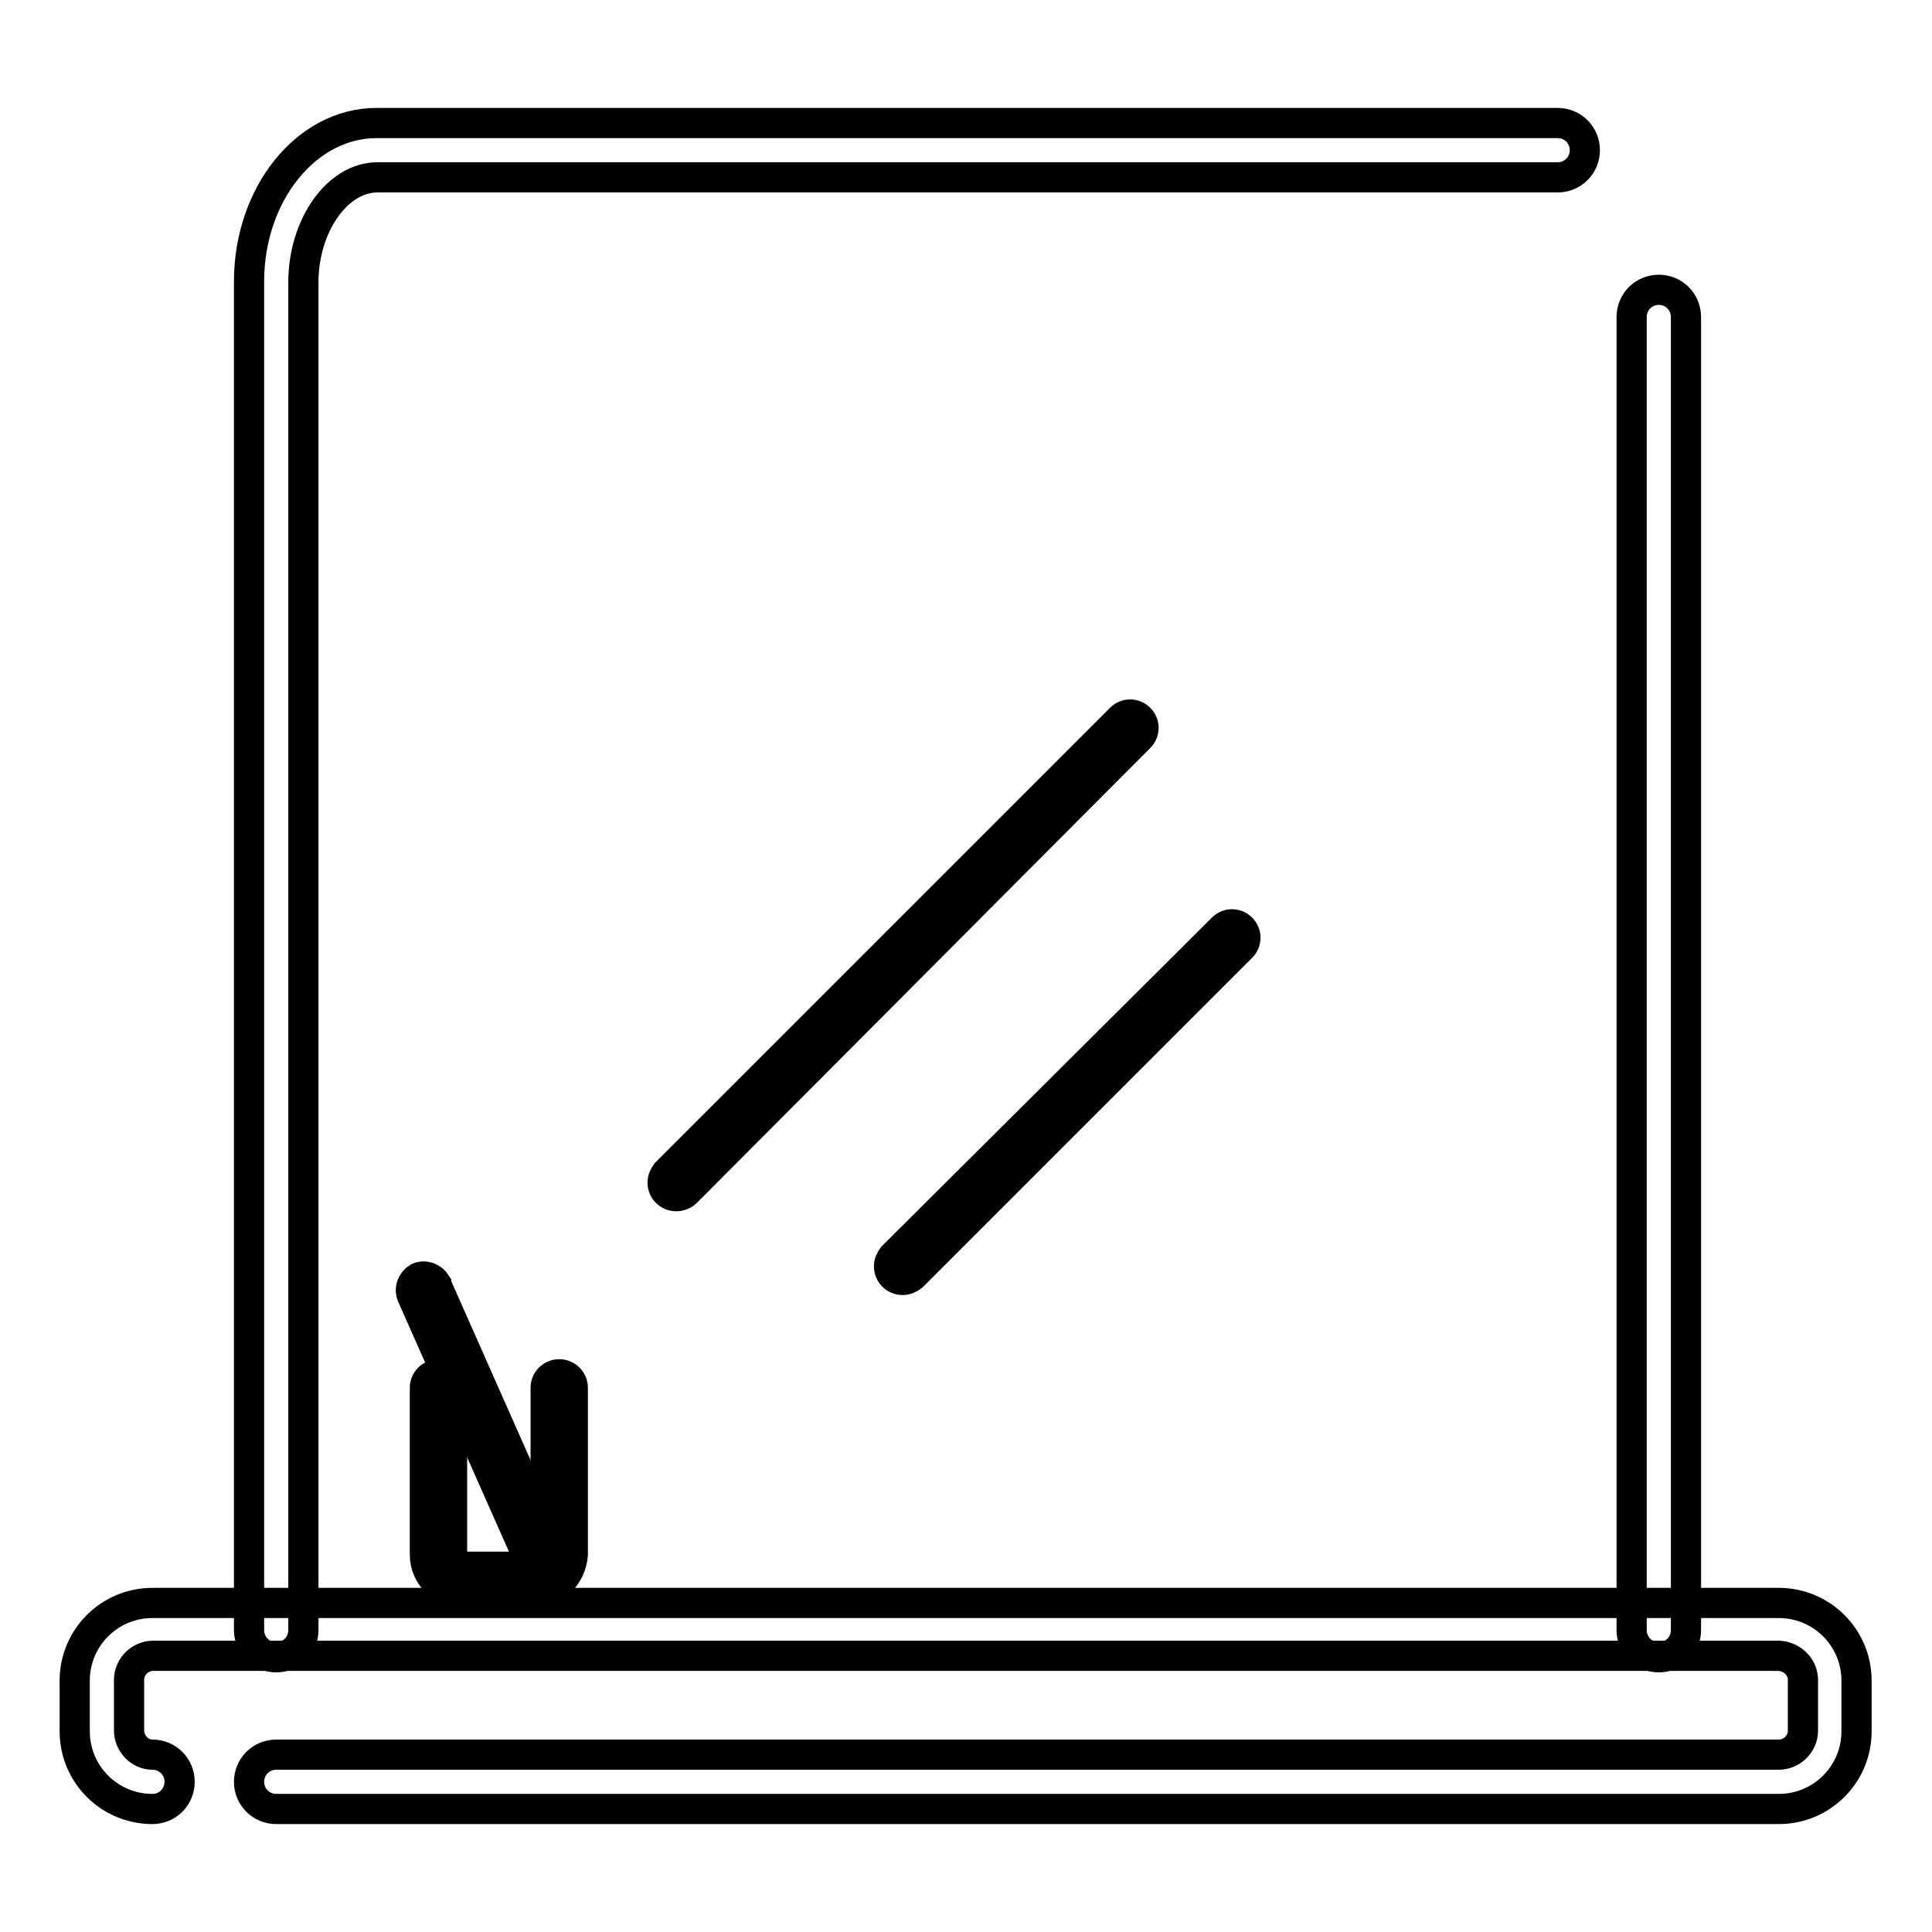<?xml version="1.0" encoding="utf-8"?>
<!-- Svg Vector Icons : http://www.onlinewebfonts.com/icon -->
<!DOCTYPE svg PUBLIC "-//W3C//DTD SVG 1.1//EN" "http://www.w3.org/Graphics/SVG/1.1/DTD/svg11.dtd">
<svg version="1.1" xmlns="http://www.w3.org/2000/svg" xmlns:xlink="http://www.w3.org/1999/xlink" x="0px" y="0px" viewBox="0 0 256 256" enable-background="new 0 0 256 256" xml:space="preserve">
<g> <path stroke-width="4" fill-opacity="0" stroke="#000000"  d="M235.7,239.7H36.6c-2,0-3.6-1.6-3.6-3.6s1.6-3.6,3.6-3.6h199.1c1.7,0,3.2-1.4,3.2-3.2v-6.7 c0-1.7-1.4-3.1-3.2-3.2H20.3c-1.7,0-3.2,1.4-3.2,3.2v6.7c0,1.7,1.4,3.2,3.1,3.2c0,0,0,0,0,0c2,0,3.6,1.6,3.6,3.6s-1.6,3.6-3.6,3.6 c-5.7,0-10.3-4.6-10.3-10.3v-6.7c0-5.7,4.6-10.3,10.3-10.3h215.5c5.7,0,10.3,4.6,10.3,10.3v6.7C246,235.1,241.4,239.7,235.7,239.7z "/> <path stroke-width="4" fill-opacity="0" stroke="#000000"  d="M219.8,219.6c-2,0-3.6-1.6-3.6-3.6v-174c0-2,1.6-3.6,3.6-3.6s3.6,1.6,3.6,3.6v174 C223.4,218,221.8,219.6,219.8,219.6z M36.6,219.6c-2,0-3.6-1.6-3.6-3.6V37.3c0-11.6,7.6-21,16.9-21h156.5c2,0,3.6,1.6,3.6,3.6 s-1.6,3.6-3.6,3.6H50c-5.3,0-9.8,6.4-9.8,13.9V216C40.2,218,38.6,219.6,36.6,219.6z"/> <path stroke-width="4" fill-opacity="0" stroke="#000000"  d="M89.6,158.5c-1,0-1.8-0.8-1.8-1.8c0-0.5,0.2-0.9,0.5-1.3l60.2-60.2c0.7-0.7,1.8-0.7,2.5,0 c0.7,0.7,0.7,1.8,0,2.5L90.9,158C90.6,158.3,90.1,158.5,89.6,158.5L89.6,158.5z M119.6,169.6c-1,0-1.8-0.8-1.8-1.8 c0-0.5,0.2-0.9,0.5-1.3L162,123c0.7-0.7,1.8-0.7,2.5,0c0.7,0.7,0.7,1.8,0,2.5l-43.6,43.6C120.5,169.4,120.1,169.6,119.6,169.6z  M70.6,211.1h-9.2c-2.8,0-5.1-2.3-5.1-5.1v-22.1c0-1,0.8-1.8,1.8-1.8c1,0,1.8,0.8,1.8,1.8V206c0,0.9,0.7,1.6,1.6,1.6h9.2 c0.9,0,1.6-0.7,1.6-1.6v-22.1c0-1,0.8-1.8,1.8-1.8c1,0,1.8,0.8,1.8,1.8V206C75.7,208.8,73.4,211.1,70.6,211.1L70.6,211.1z"/> <path stroke-width="4" fill-opacity="0" stroke="#000000"  d="M71.8,208c-0.7,0-1.3-0.4-1.6-1.1l-15.6-35.2c-0.4-0.9,0-1.9,0.8-2.4c0.9-0.4,1.9,0,2.4,0.8 c0,0,0,0.1,0,0.1l15.6,35.2c0.4,0.9,0,1.9-0.9,2.3C72.3,207.9,72,208,71.8,208L71.8,208z"/></g>
</svg>